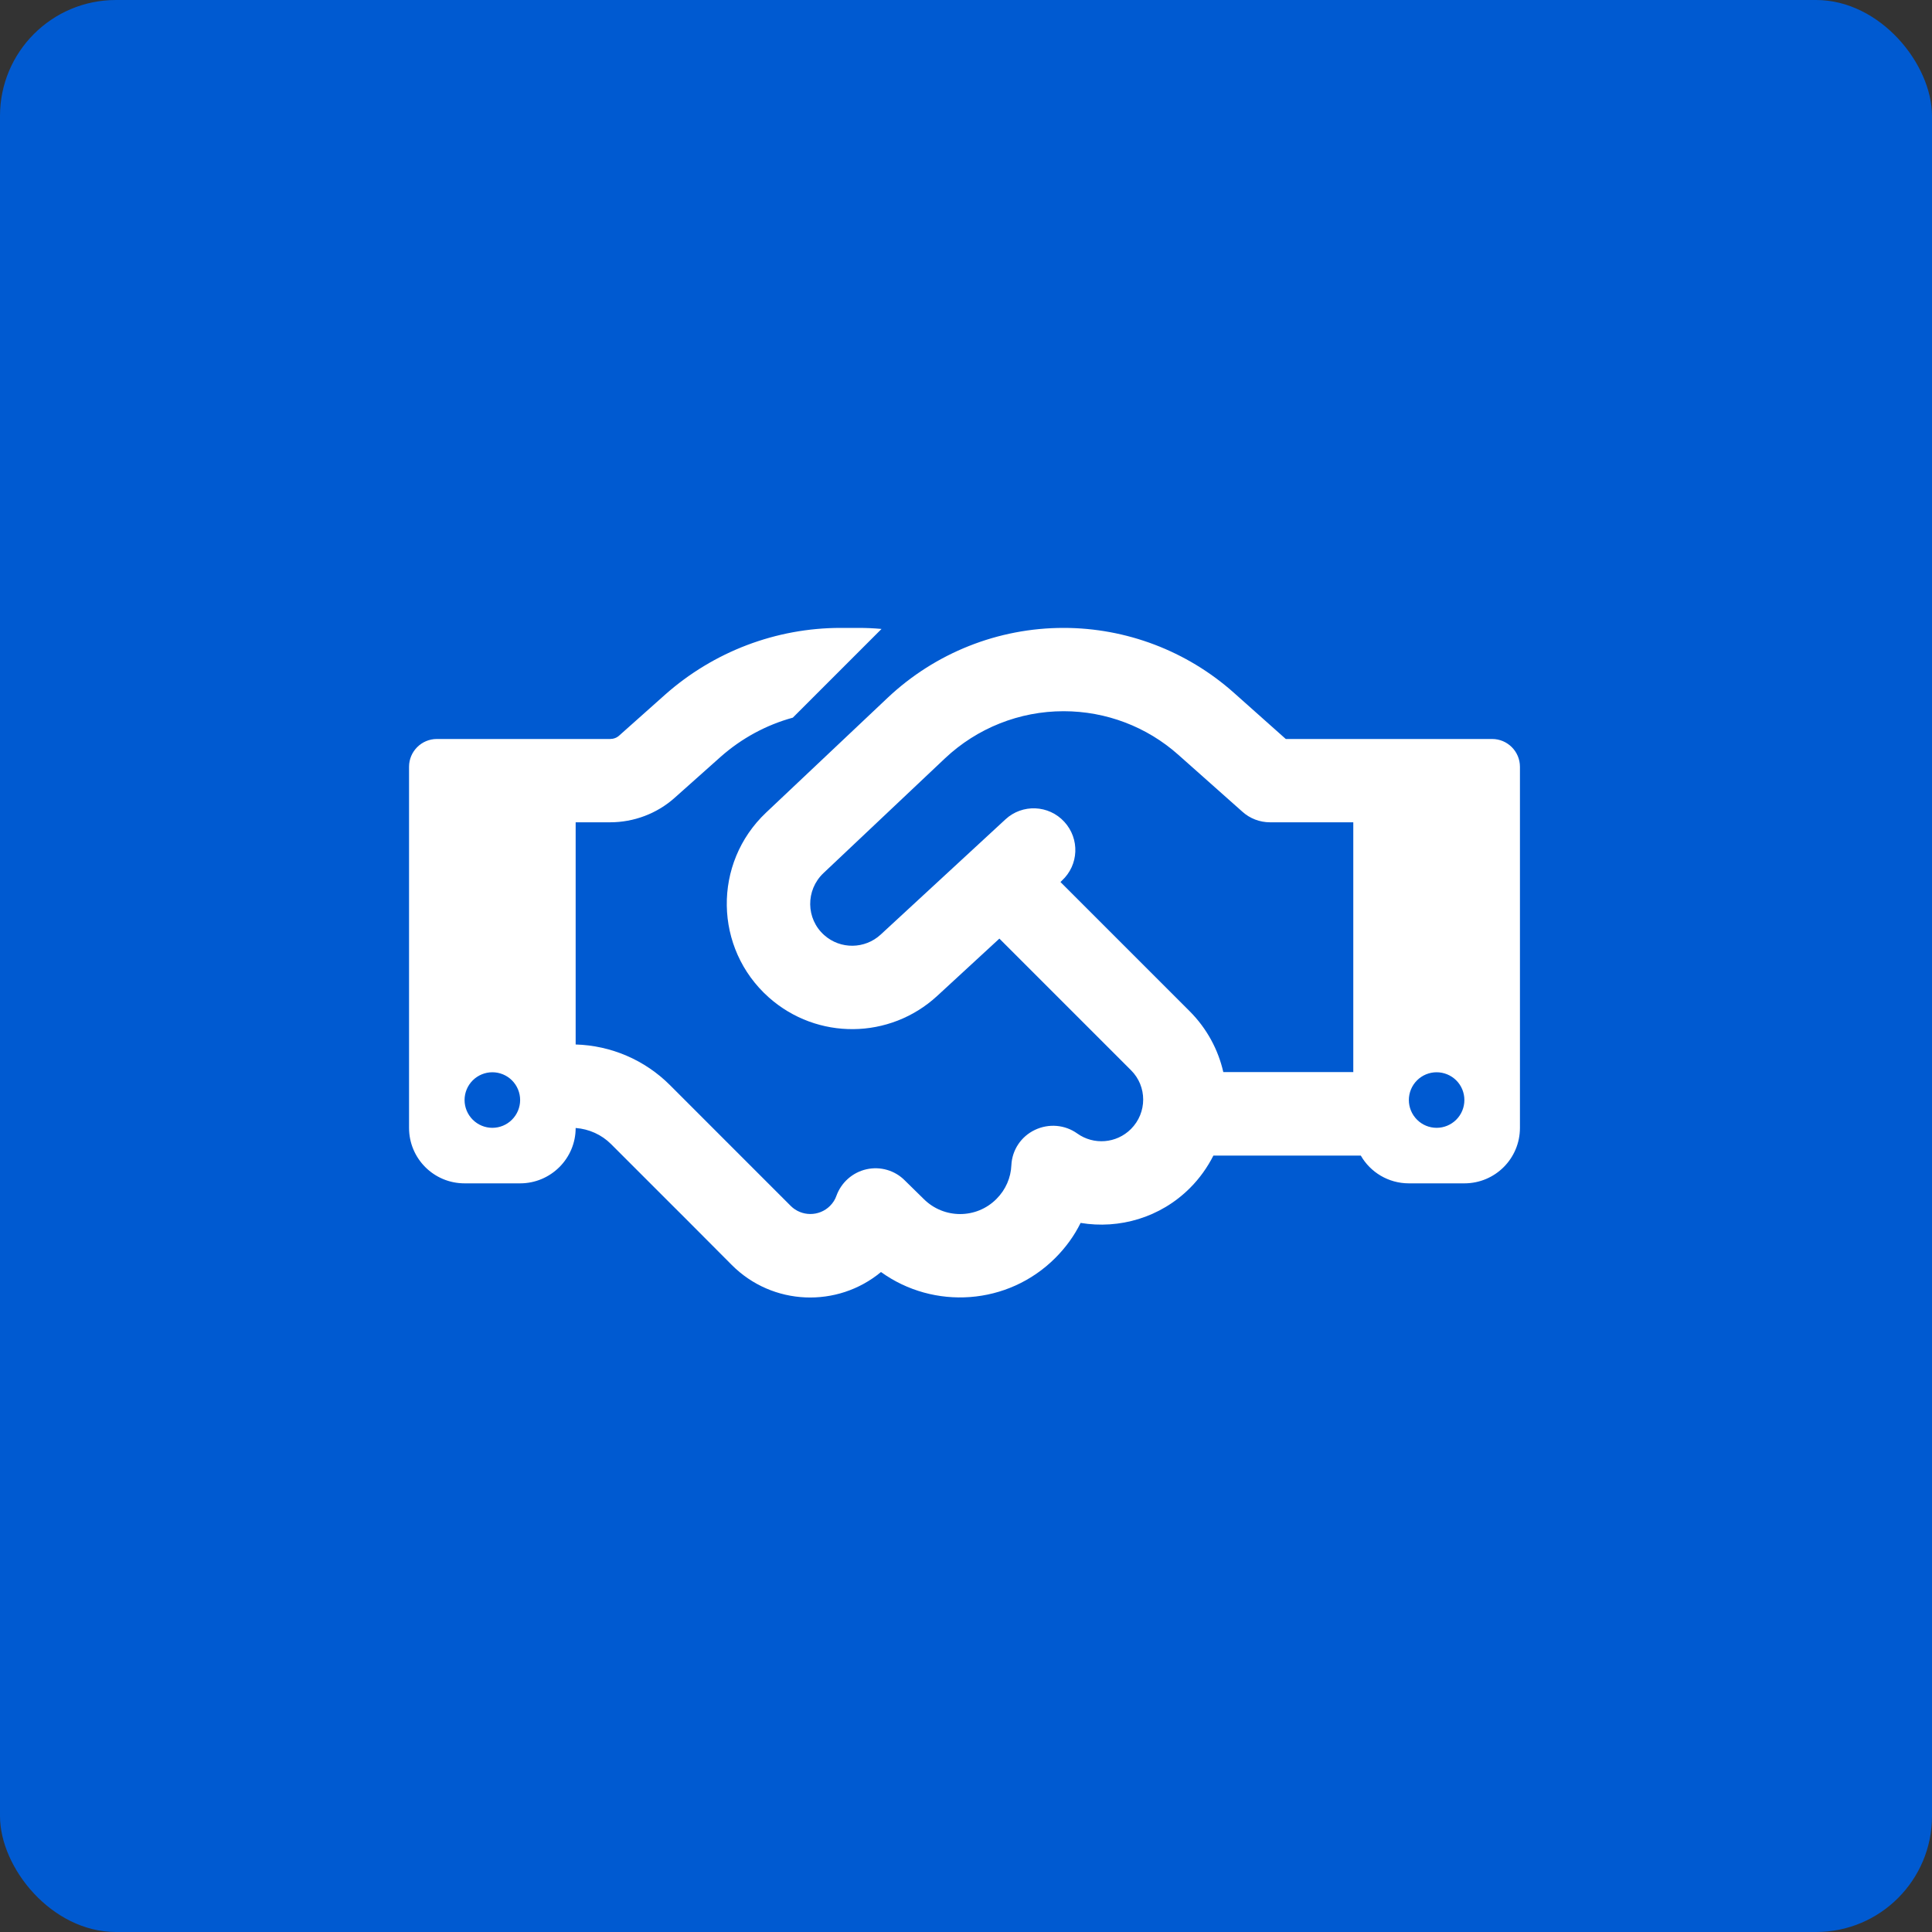 <svg width="50" height="50" viewBox="0 0 50 50" fill="none" xmlns="http://www.w3.org/2000/svg">
<rect x="0" y="0" width="50" height="50" fill="#333333" stroke="none"/>
<rect width="50" height="50" rx="3" fill="#005AD1"/>
<path d="M22.814 16.277L20.518 18.573C19.831 18.761 19.193 19.107 18.654 19.583L17.459 20.648C17.001 21.057 16.403 21.281 15.788 21.281H14.898V27.031C15.815 27.058 16.686 27.431 17.338 28.082L18.937 29.682L19.251 29.996L20.464 31.209C20.743 31.488 21.201 31.488 21.48 31.209C21.556 31.133 21.614 31.043 21.646 30.948C21.771 30.602 22.064 30.342 22.423 30.261C22.782 30.18 23.16 30.288 23.42 30.553L23.905 31.029C24.426 31.55 25.271 31.55 25.788 31.029C26.03 30.787 26.16 30.477 26.174 30.158C26.192 29.762 26.425 29.412 26.785 29.241C27.144 29.071 27.562 29.107 27.881 29.336C28.303 29.637 28.892 29.596 29.269 29.219C29.691 28.797 29.691 28.114 29.269 27.696L25.864 24.291L24.256 25.773C23.029 26.905 21.147 26.923 19.898 25.814C18.474 24.547 18.443 22.337 19.826 21.03L22.975 18.056C24.206 16.897 25.832 16.25 27.526 16.25C29.148 16.25 30.715 16.848 31.924 17.921L33.276 19.125H38.617C39.013 19.125 39.336 19.448 39.336 19.844V29.188C39.336 29.983 38.694 30.625 37.898 30.625H36.461C35.931 30.625 35.464 30.337 35.217 29.906H31.403C31.25 30.207 31.048 30.495 30.796 30.746C30.028 31.515 28.963 31.815 27.966 31.649C27.805 31.977 27.584 32.283 27.31 32.557C26.084 33.783 24.166 33.904 22.8 32.92C21.673 33.855 19.993 33.797 18.937 32.736L17.729 31.523L17.414 31.209L15.815 29.61C15.568 29.363 15.244 29.219 14.898 29.192C14.898 29.983 14.252 30.625 13.461 30.625H12.023C11.228 30.625 10.586 29.983 10.586 29.188V19.844C10.586 19.448 10.909 19.125 11.305 19.125H15.788C15.878 19.125 15.963 19.094 16.026 19.035L17.216 17.975C18.47 16.865 20.082 16.25 21.758 16.25H22.221C22.418 16.25 22.62 16.259 22.814 16.277ZM35.023 27.75V21.281H32.867C32.602 21.281 32.346 21.182 32.153 21.007L30.495 19.534C29.678 18.806 28.622 18.406 27.526 18.406C26.385 18.406 25.289 18.842 24.458 19.624L21.309 22.598C20.846 23.038 20.855 23.779 21.331 24.201C21.749 24.574 22.382 24.565 22.791 24.188L26.021 21.205C26.457 20.801 27.14 20.828 27.544 21.268C27.948 21.708 27.921 22.386 27.481 22.791L27.445 22.827L30.787 26.169C31.236 26.618 31.529 27.171 31.659 27.745H35.019L35.023 27.75ZM13.461 28.469C13.461 28.278 13.385 28.095 13.25 27.96C13.116 27.826 12.933 27.75 12.742 27.75C12.552 27.75 12.369 27.826 12.234 27.96C12.099 28.095 12.023 28.278 12.023 28.469C12.023 28.659 12.099 28.842 12.234 28.977C12.369 29.112 12.552 29.188 12.742 29.188C12.933 29.188 13.116 29.112 13.25 28.977C13.385 28.842 13.461 28.659 13.461 28.469ZM37.18 29.188C37.37 29.188 37.553 29.112 37.688 28.977C37.823 28.842 37.898 28.659 37.898 28.469C37.898 28.278 37.823 28.095 37.688 27.96C37.553 27.826 37.37 27.75 37.18 27.75C36.989 27.75 36.806 27.826 36.672 27.96C36.537 28.095 36.461 28.278 36.461 28.469C36.461 28.659 36.537 28.842 36.672 28.977C36.806 29.112 36.989 29.188 37.18 29.188Z" fill="white"/>
</svg>

